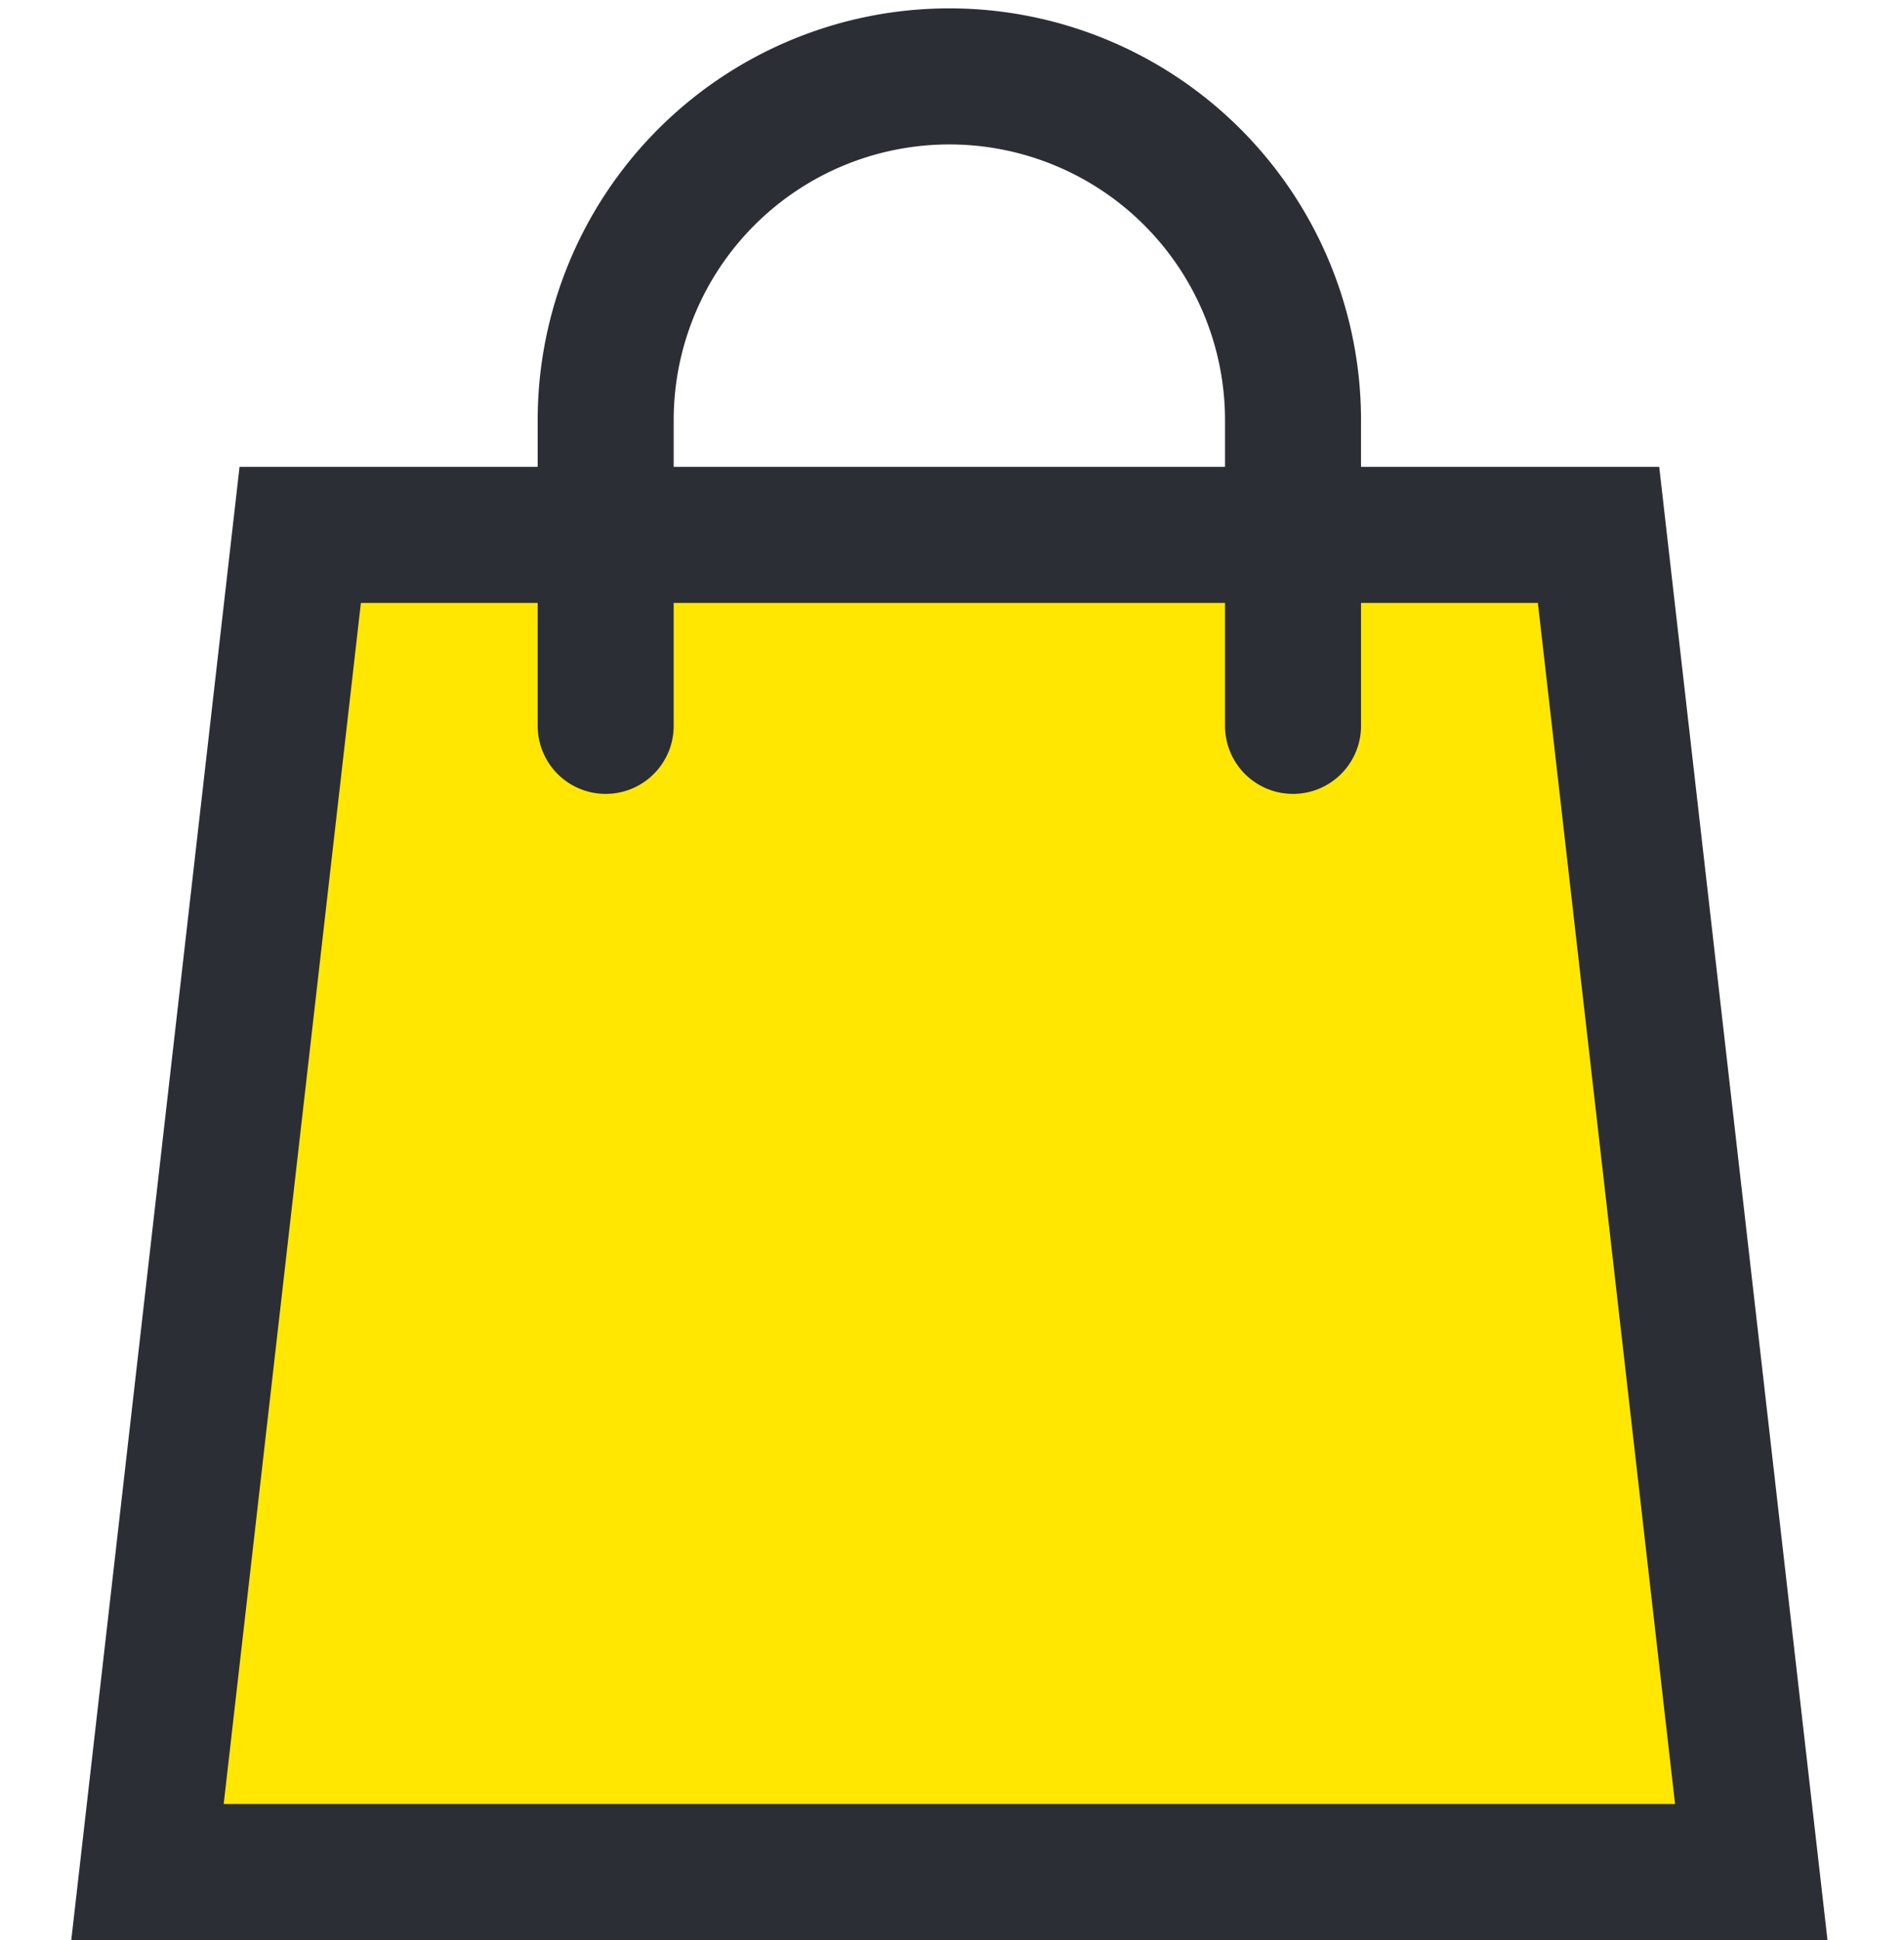 <svg xmlns="http://www.w3.org/2000/svg" width="28" height="28.516" viewBox="0 0 28 28.516">
    <g>
        <path fill="#ffe702" stroke="#2b2e34" stroke-linecap="round" stroke-miterlimit="10" stroke-width="2px" d="M6.246 14L4 33.654h23.585L25.339 14z" transform="translate(-.074) translate(-1.757 -6.138)"/>
        <path fill="none" d="M0 0H28V28H0z" transform="translate(-.074) translate(.074)"/>
        <path fill="none" stroke="#2b2e34" stroke-linecap="round" stroke-miterlimit="10" stroke-width="2px" d="M26.108 11.546V7.054a5.054 5.054 0 1 0-10.108 0v4.492" transform="translate(-.074) translate(-7.019 -.877)"/>
    </g>
</svg>
